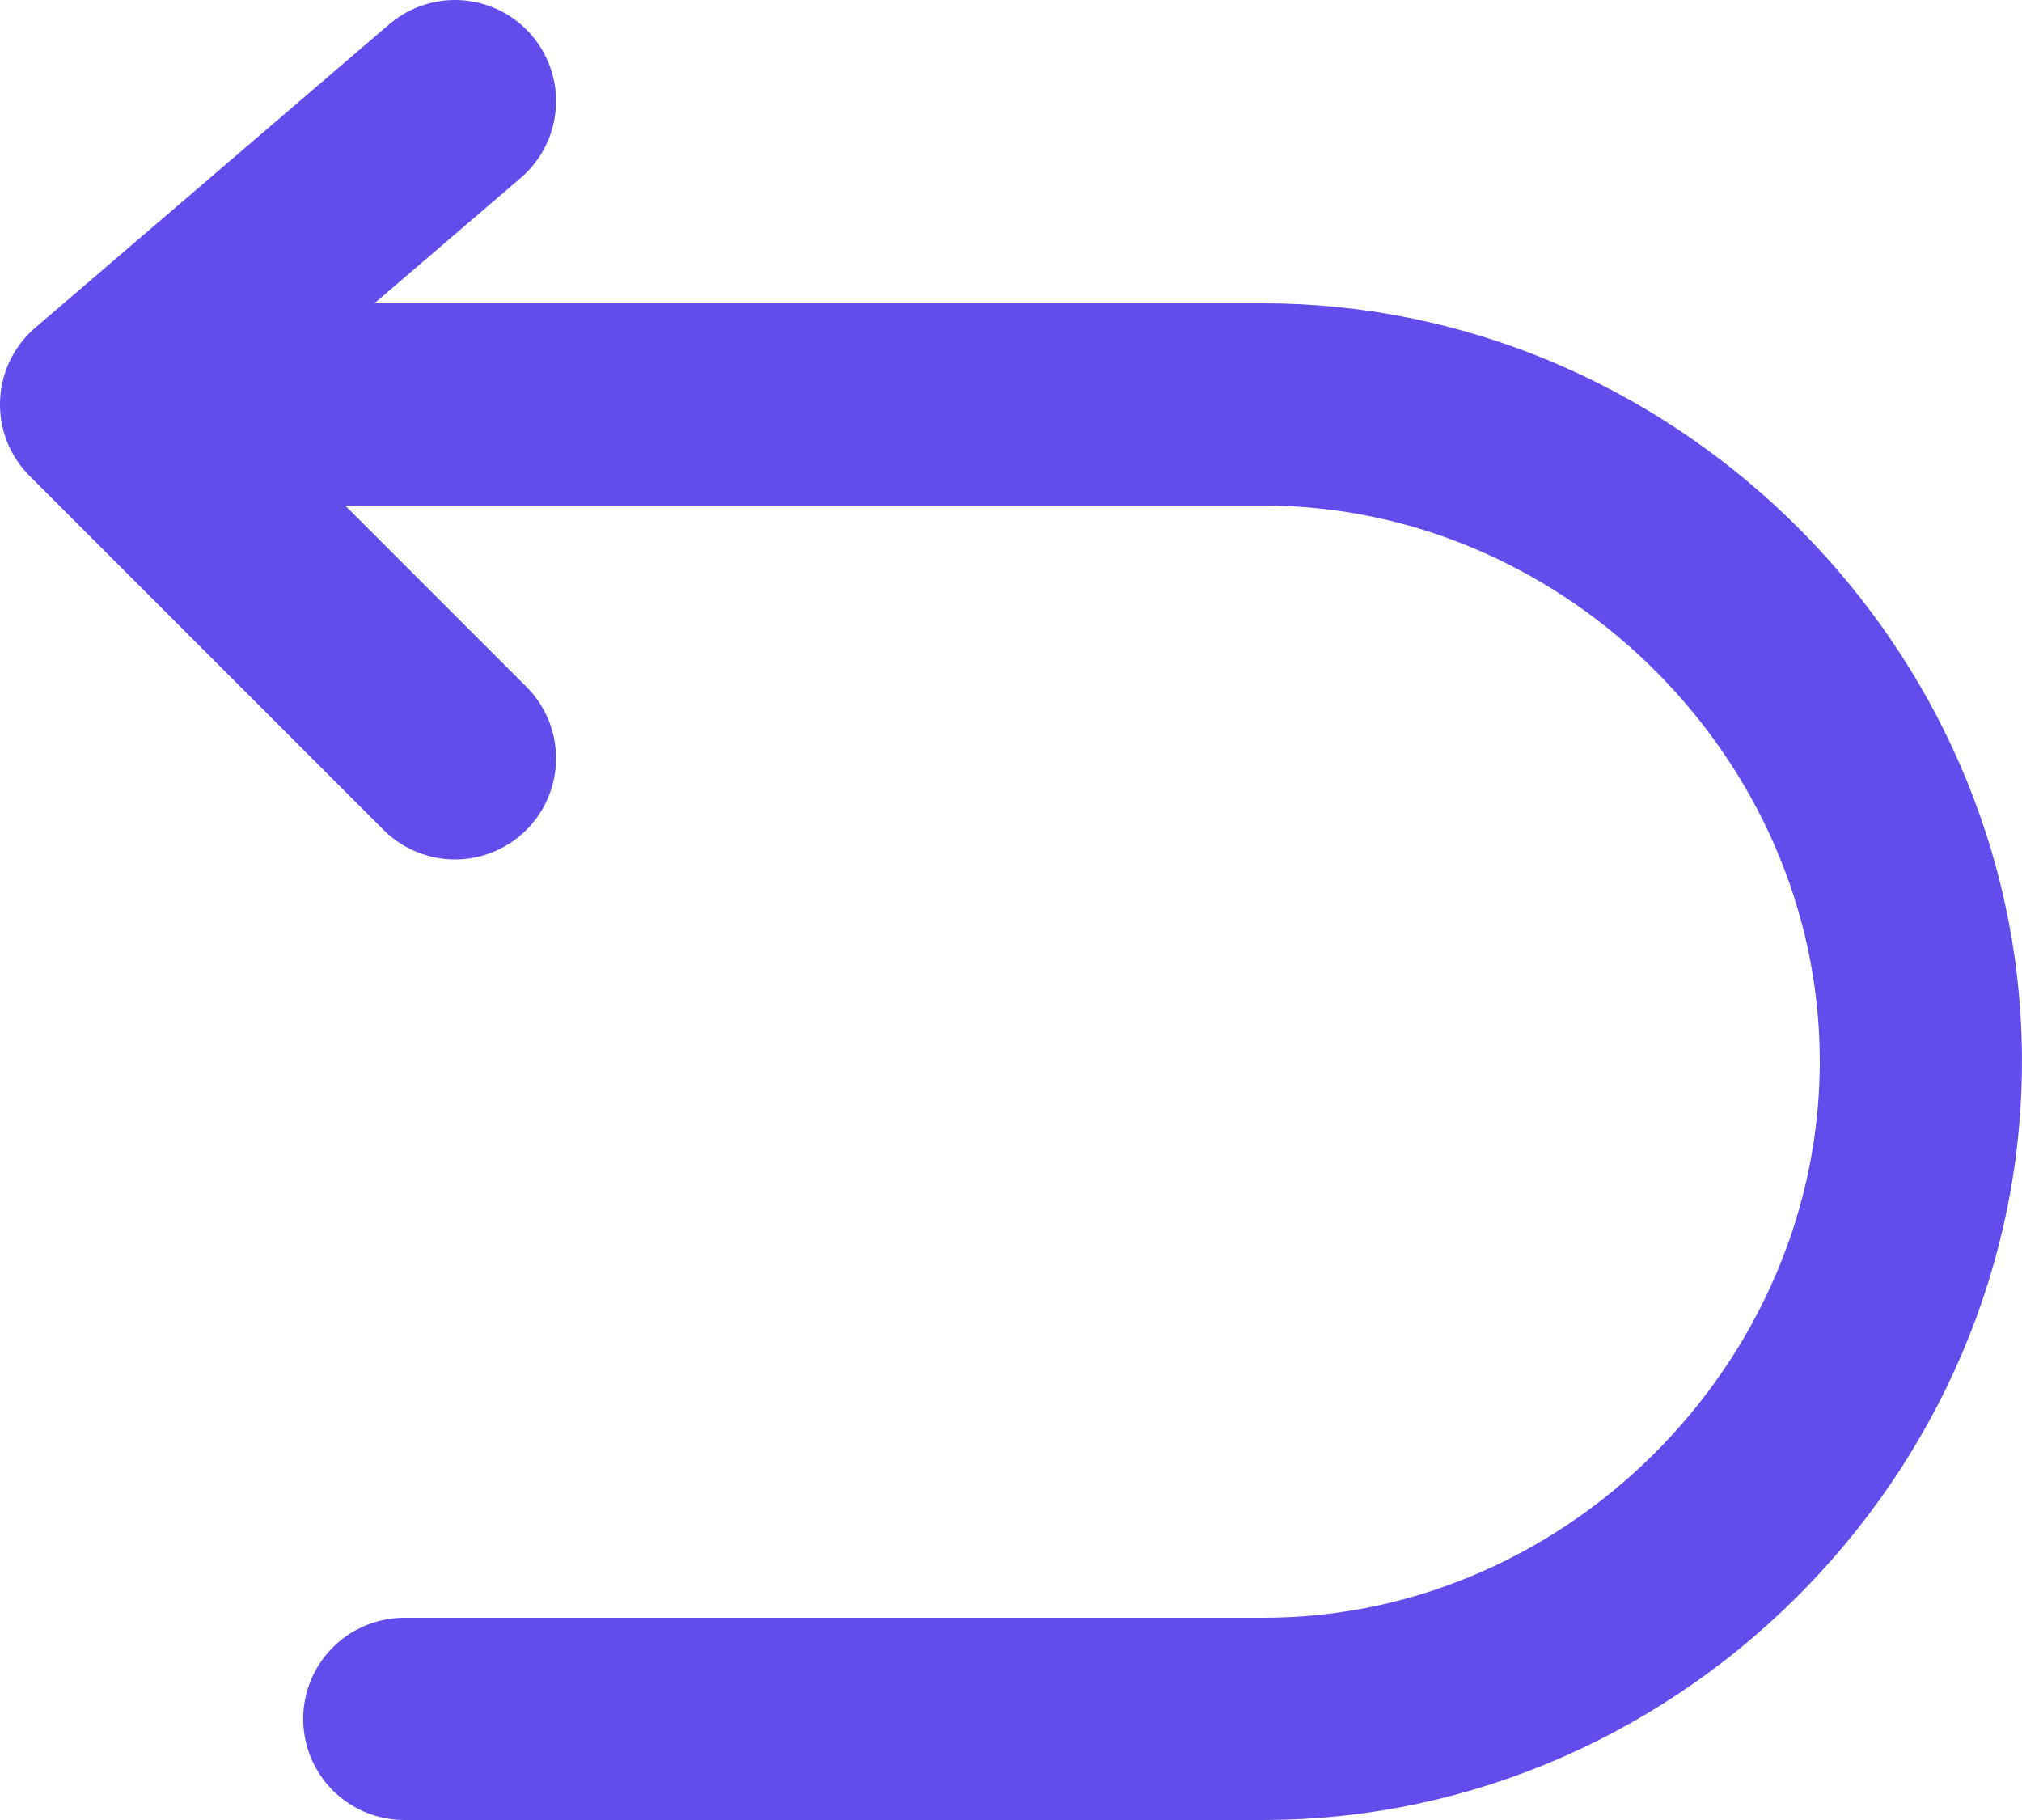 <svg xmlns="http://www.w3.org/2000/svg" fill="none" viewBox="0 0 20 18" height="18" width="20">
<path stroke-linejoin="round" stroke-linecap="round" stroke-width="2" stroke="#624CEC" d="M4.5 1L1 4M1 4L4.5 7.5M1 4H12.497C15.938 4 18.861 6.81 18.995 10.25C19.137 13.885 16.134 17 12.497 17H3.999"></path>
</svg>
